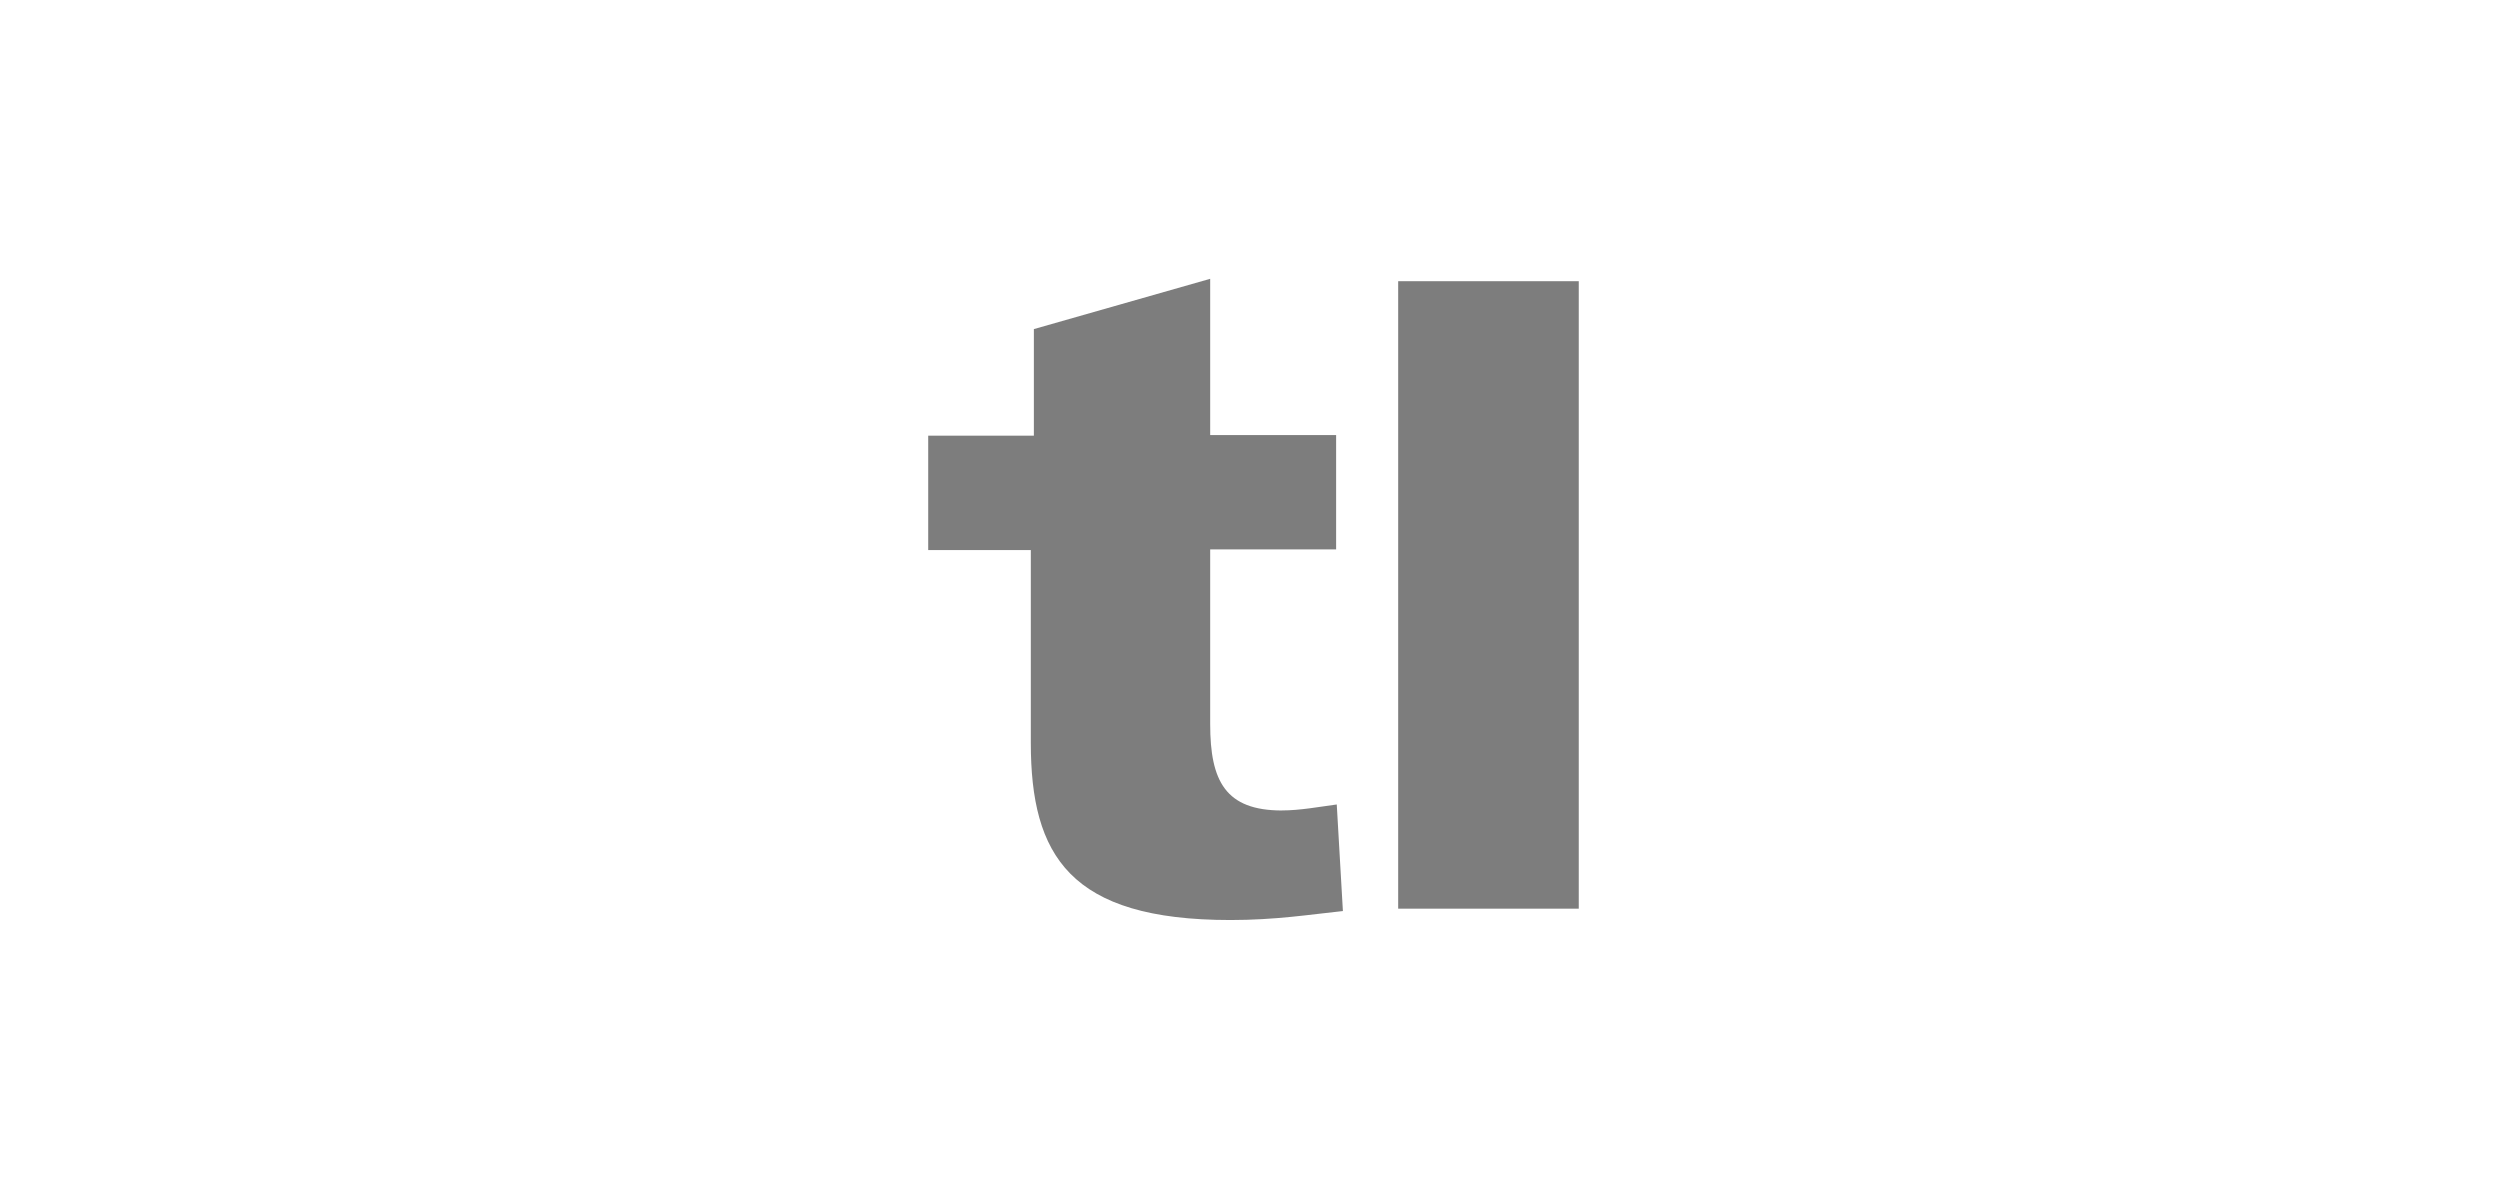 <svg width="269" height="129" viewBox="0 0 269 129" fill="none" xmlns="http://www.w3.org/2000/svg">
<g clip-path="url(#clip0_417_3913)">
<path d="M137.95 87.208C131.867 87.208 130.216 84.053 130.216 77.929V59.118H143.767V46.812H130.216V30L111.244 35.411V46.879H99.875V59.185H110.916V79.927C110.916 92.038 115.082 98.995 132.398 98.995C137.226 98.995 140.861 98.415 144.496 98.029L143.835 86.561C141.918 86.818 139.867 87.203 137.95 87.203V87.208Z" fill="#7D7D7D"/>
<path d="M169.875 30.257H150.444V97.772H169.875V30.257Z" fill="#7D7D7D"/>
</g>
<defs>
<clipPath id="clip0_417_3913">
<rect width="70" height="69" fill="white" transform="translate(99.875 30)"/>
</clipPath>
</defs>
</svg>
